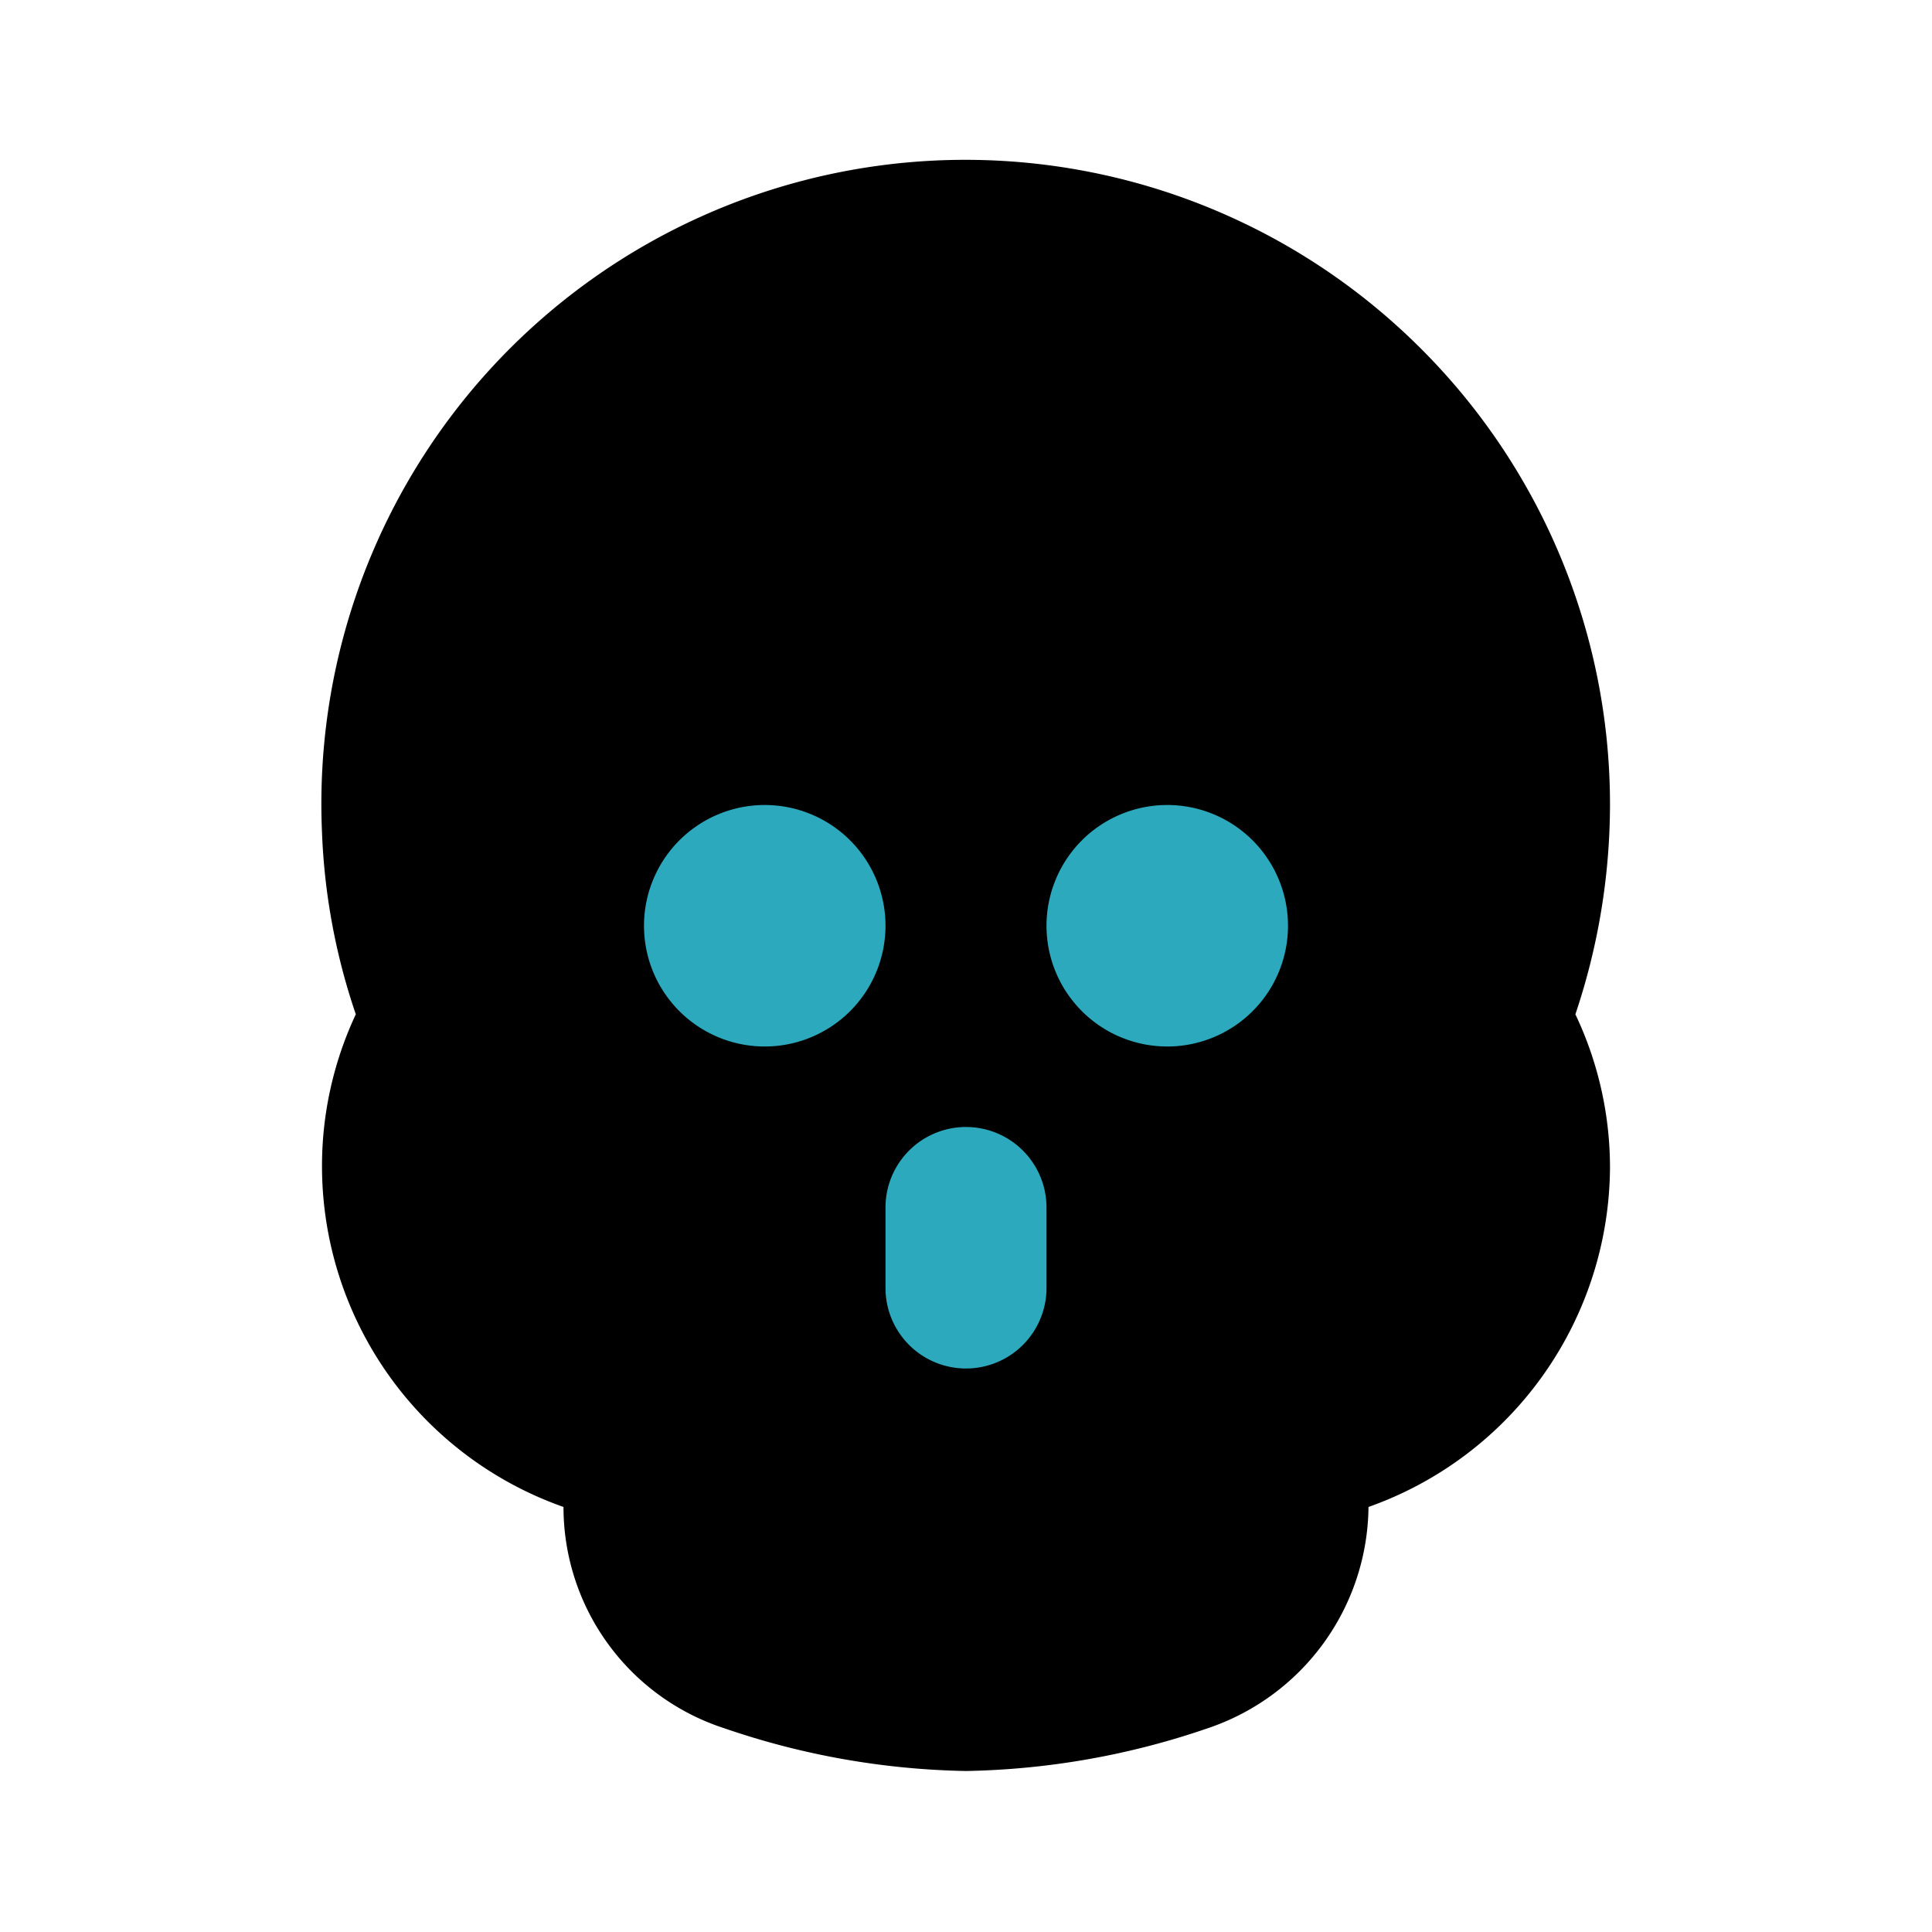 <?xml version="1.0" encoding="utf-8"?>
<svg fill="#000000" width="800px" height="800px" viewBox="0 0 24 24" id="skull-2" data-name="Flat Color" xmlns="http://www.w3.org/2000/svg" class="icon flat-color"><path id="primary" d="M20,10a8,8,0,0,0-2.4-5.72A8,8,0,0,0,4,10.34a7.92,7.92,0,0,0,.42,2.26A4.44,4.44,0,0,0,4,14.5a4.49,4.49,0,0,0,3,4.22,2.89,2.89,0,0,0,2,2.75A9.74,9.74,0,0,0,12,22a9.74,9.74,0,0,0,3-.53,2.93,2.93,0,0,0,2-2.75,4.5,4.5,0,0,0,3-4.22,4.44,4.44,0,0,0-.43-1.9A8.19,8.19,0,0,0,20,10Z" style="fill: rgb(0, 0, 0);"></path><path id="secondary" d="M12,17a1,1,0,0,1-1-1V15a1,1,0,0,1,2,0v1A1,1,0,0,1,12,17Zm2.5-7A1.5,1.5,0,1,0,16,11.5,1.5,1.5,0,0,0,14.5,10Zm-5,0A1.5,1.5,0,1,0,11,11.5,1.5,1.5,0,0,0,9.5,10Z" style="fill: rgb(44, 169, 188);"></path></svg>